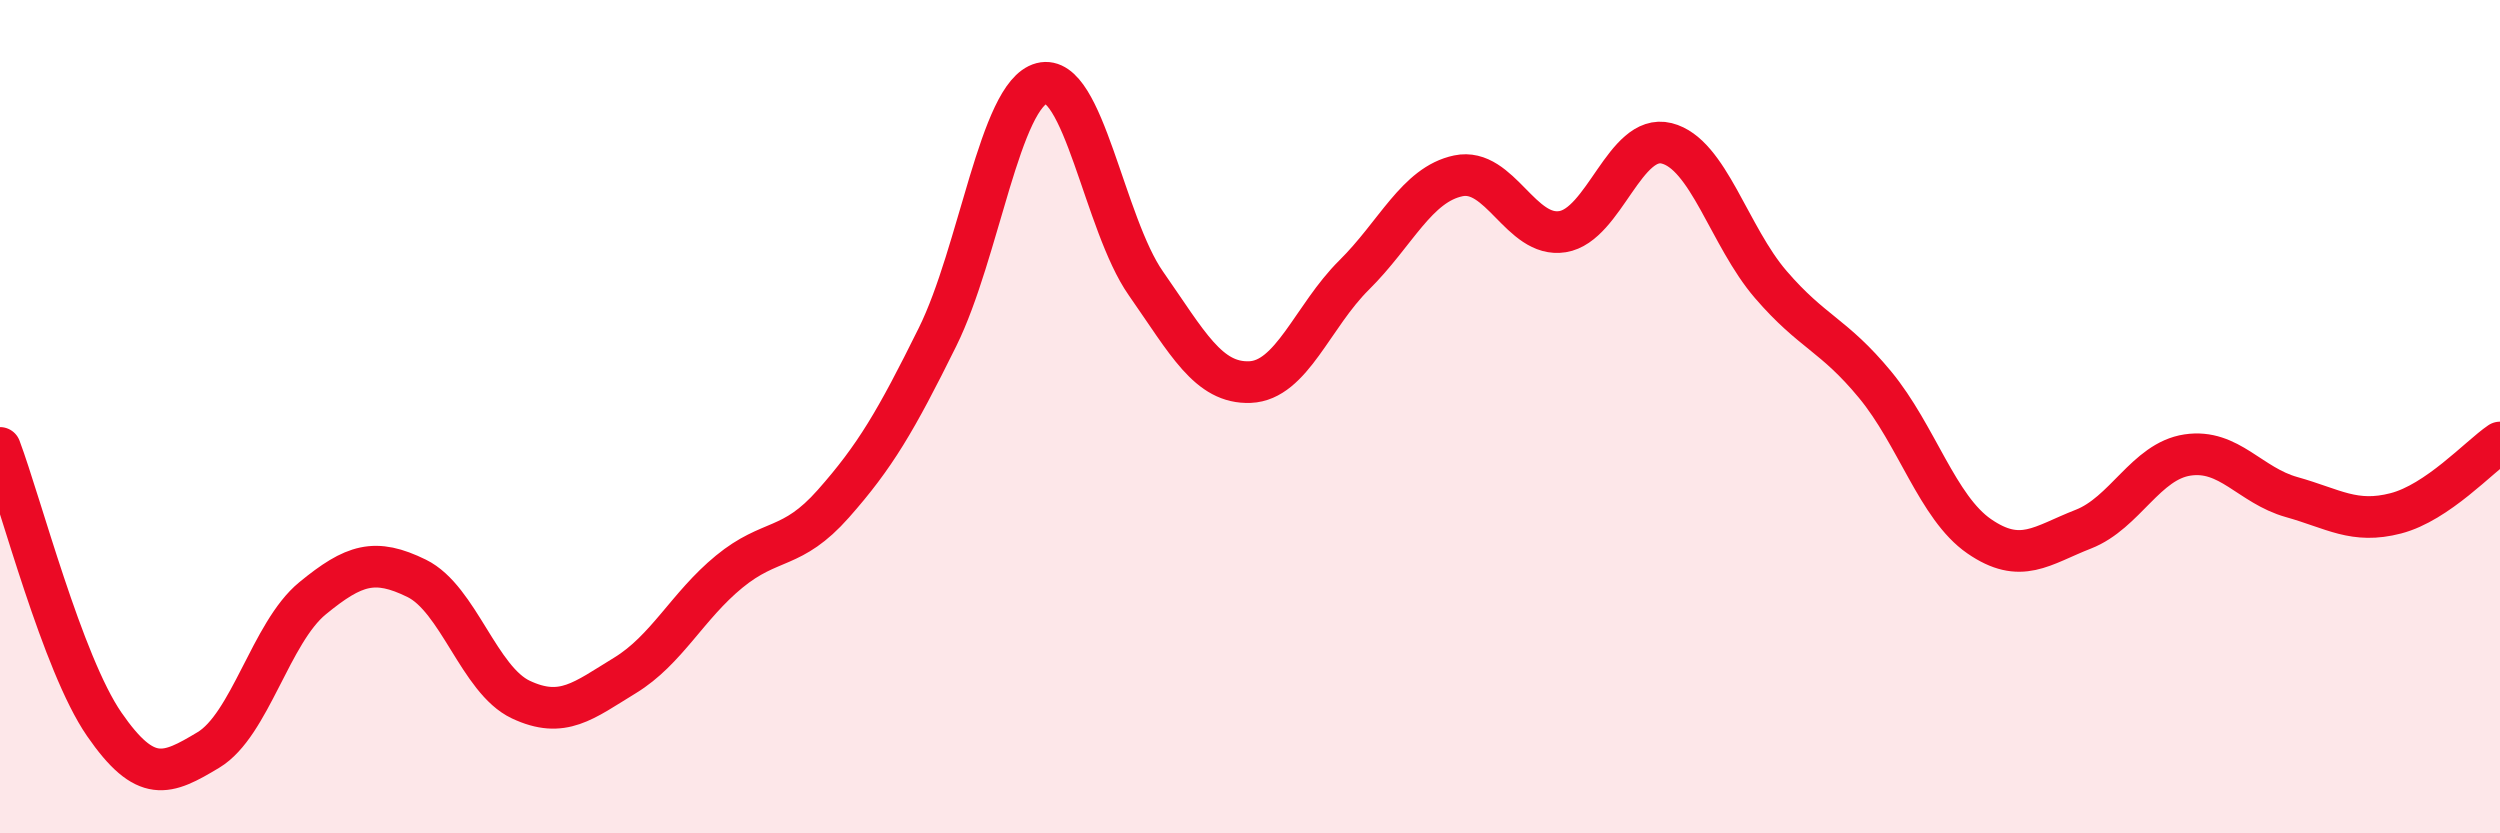 
    <svg width="60" height="20" viewBox="0 0 60 20" xmlns="http://www.w3.org/2000/svg">
      <path
        d="M 0,10.75 C 0.5,12.08 1.5,15.93 2.5,17.38 C 3.5,18.83 4,18.6 5,18 C 6,17.4 6.5,15.18 7.5,14.36 C 8.5,13.54 9,13.39 10,13.88 C 11,14.37 11.5,16.32 12.5,16.79 C 13.5,17.26 14,16.82 15,16.21 C 16,15.6 16.5,14.54 17.5,13.72 C 18.5,12.9 19,13.22 20,12.09 C 21,10.96 21.5,10.11 22.5,8.09 C 23.5,6.07 24,2.26 25,2 C 26,1.74 26.5,5.37 27.5,6.8 C 28.5,8.23 29,9.21 30,9.17 C 31,9.13 31.5,7.59 32.5,6.6 C 33.5,5.61 34,4.43 35,4.22 C 36,4.01 36.5,5.72 37.5,5.56 C 38.5,5.4 39,3.19 40,3.44 C 41,3.69 41.5,5.67 42.5,6.83 C 43.5,7.99 44,8.02 45,9.23 C 46,10.44 46.5,12.18 47.5,12.87 C 48.5,13.56 49,13.09 50,12.7 C 51,12.31 51.5,11.07 52.5,10.92 C 53.5,10.77 54,11.65 55,11.93 C 56,12.21 56.5,12.58 57.5,12.32 C 58.5,12.06 59.5,10.96 60,10.62L60 20L0 20Z"
        fill="#EB0A25"
        opacity="0.1"
        stroke-linecap="round"
        stroke-linejoin="round"
      />
      <path
        d="M 0,10.75 C 0.5,12.08 1.5,15.93 2.5,17.38 C 3.5,18.83 4,18.6 5,18 C 6,17.4 6.5,15.18 7.5,14.36 C 8.5,13.54 9,13.39 10,13.88 C 11,14.37 11.5,16.32 12.5,16.79 C 13.5,17.26 14,16.82 15,16.21 C 16,15.6 16.5,14.54 17.5,13.72 C 18.5,12.9 19,13.22 20,12.09 C 21,10.96 21.5,10.11 22.5,8.09 C 23.5,6.07 24,2.26 25,2 C 26,1.74 26.5,5.37 27.5,6.8 C 28.5,8.23 29,9.21 30,9.17 C 31,9.13 31.5,7.59 32.5,6.6 C 33.5,5.61 34,4.43 35,4.22 C 36,4.01 36.5,5.72 37.5,5.56 C 38.5,5.4 39,3.19 40,3.44 C 41,3.69 41.5,5.67 42.5,6.83 C 43.5,7.99 44,8.02 45,9.23 C 46,10.44 46.5,12.18 47.5,12.87 C 48.5,13.56 49,13.09 50,12.7 C 51,12.31 51.5,11.07 52.5,10.92 C 53.5,10.77 54,11.65 55,11.93 C 56,12.21 56.5,12.58 57.5,12.32 C 58.5,12.06 59.5,10.96 60,10.62"
        stroke="#EB0A25"
        stroke-width="1"
        fill="none"
        stroke-linecap="round"
        stroke-linejoin="round"
      />
    </svg>
  